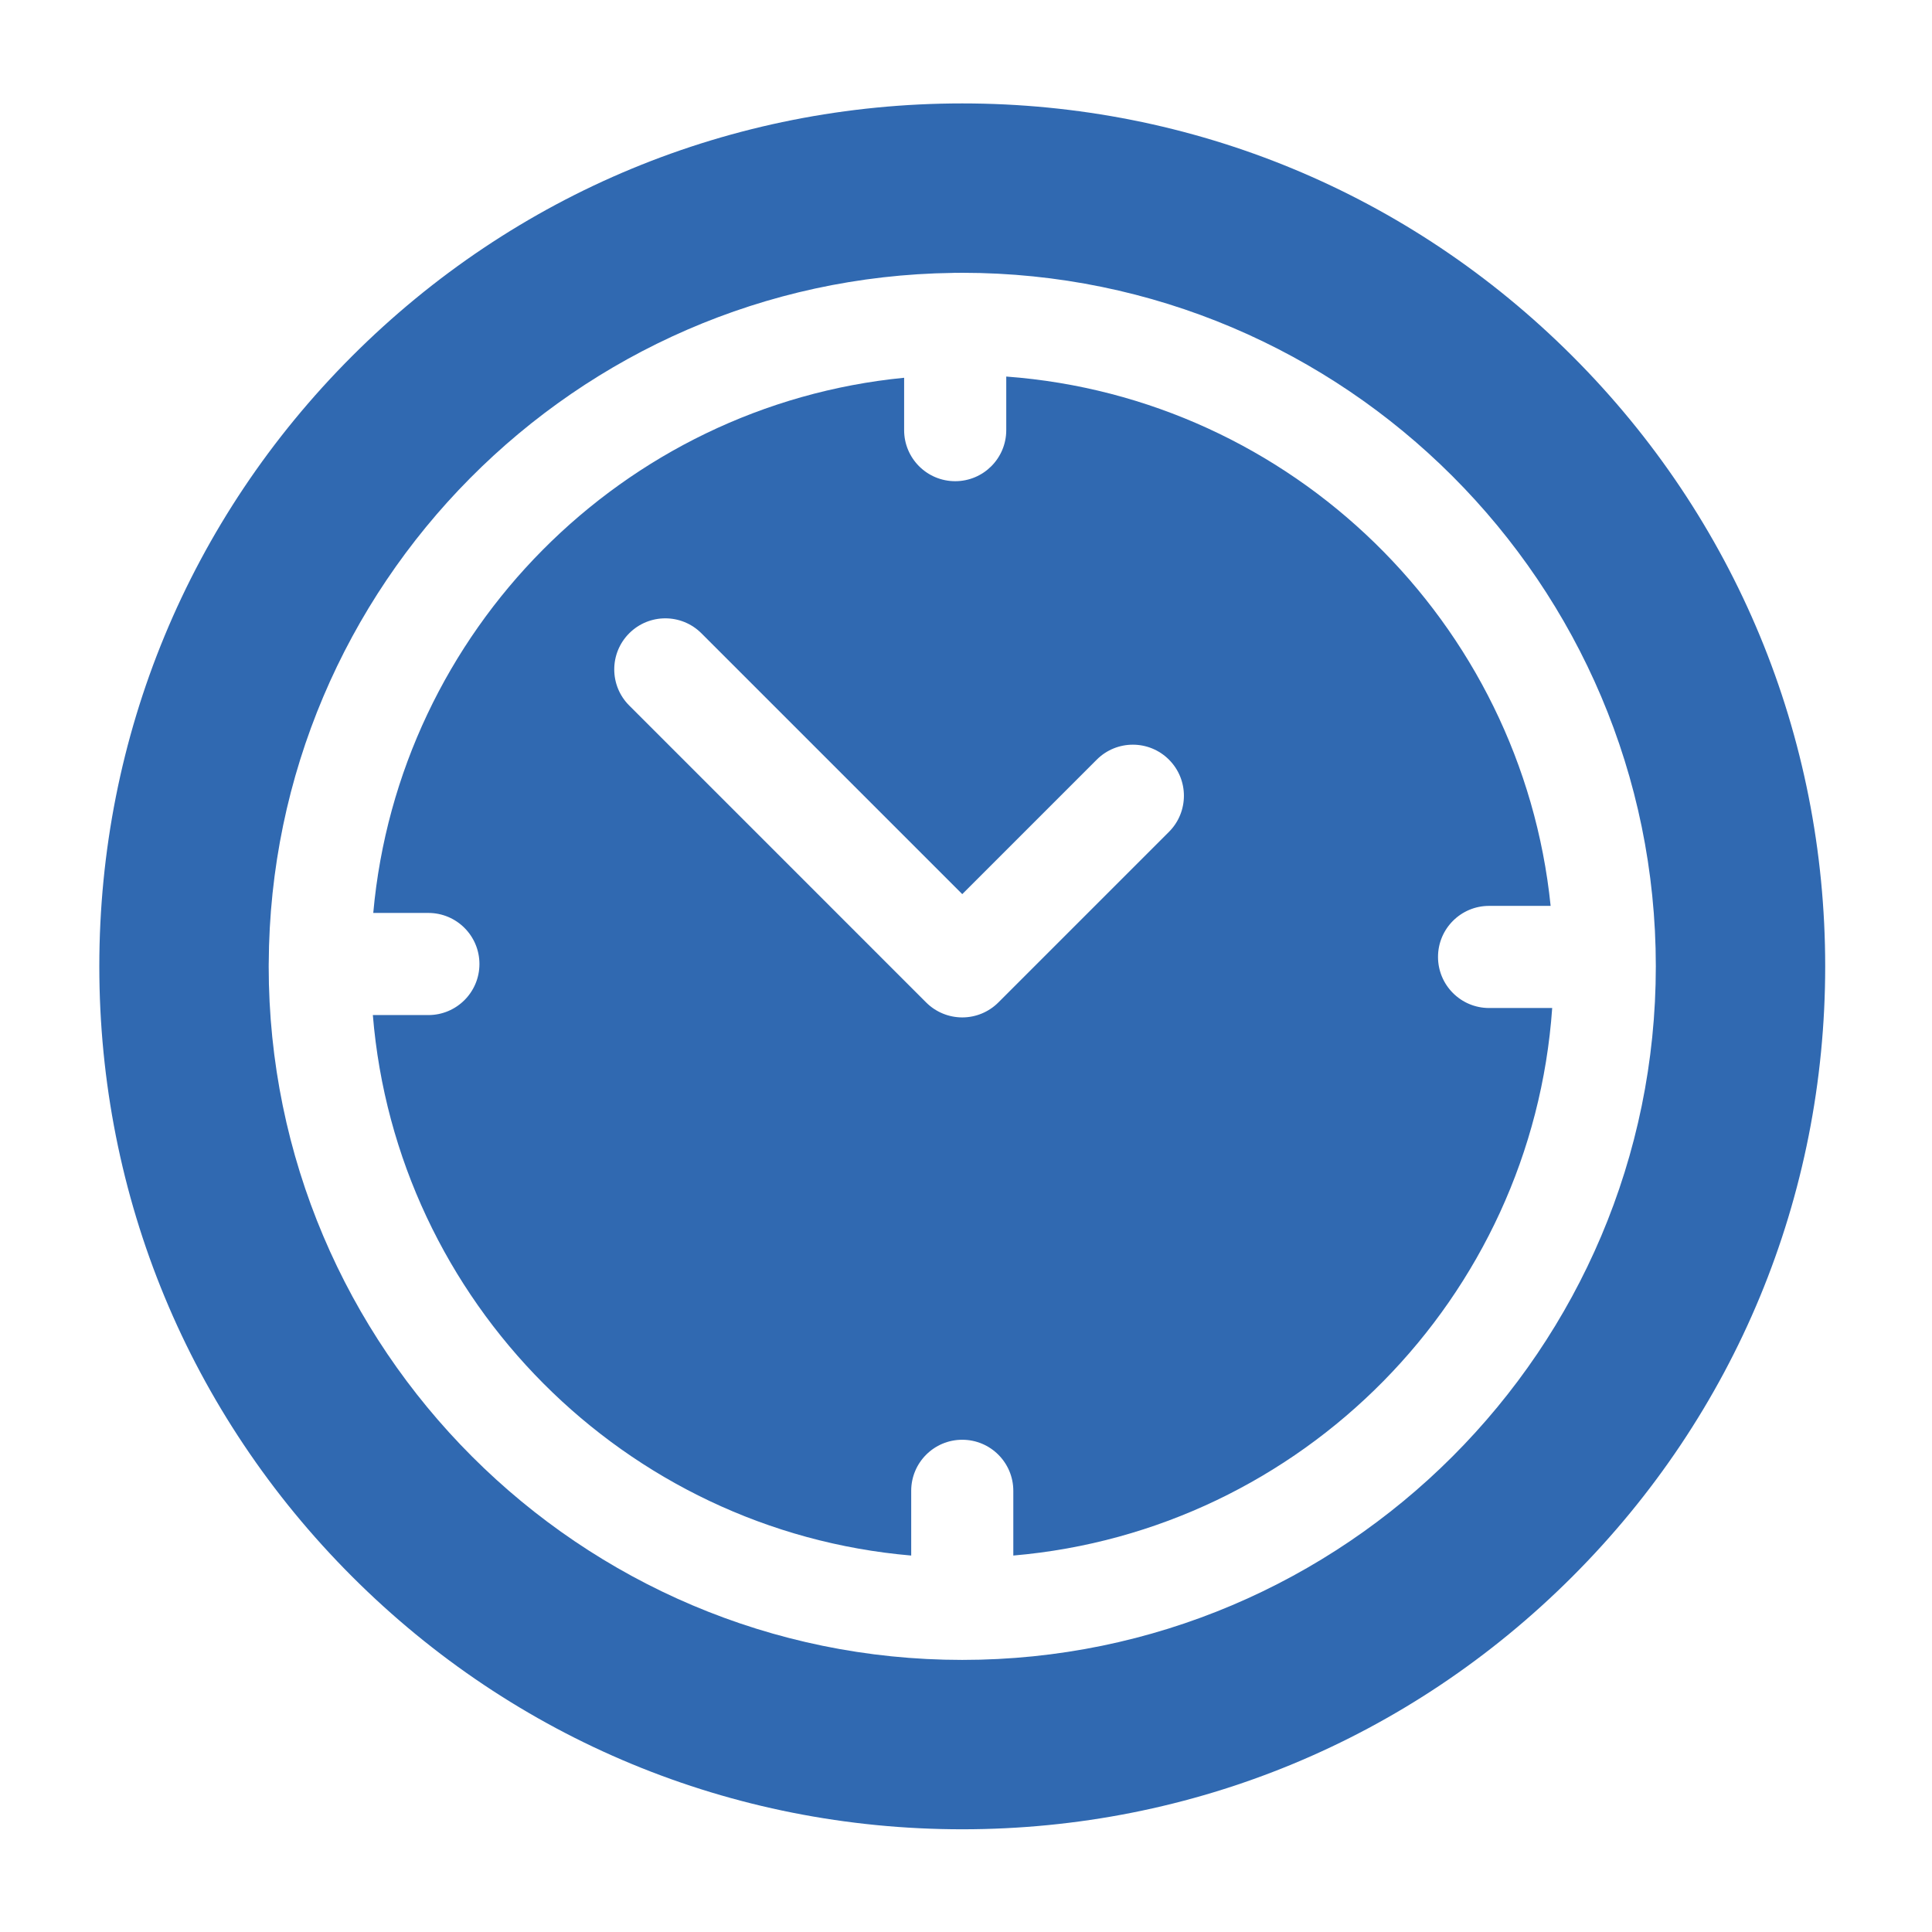 <svg width="121" height="121" viewBox="0 0 121 121" fill="none" xmlns="http://www.w3.org/2000/svg">
<path d="M98.481 22.306C88.273 12.098 74.701 6.477 60.265 6.477C45.829 6.477 32.257 12.098 22.049 22.306C11.842 32.514 6.22 46.086 6.22 60.522C6.22 74.958 11.842 88.53 22.049 98.737C32.257 108.945 45.829 114.567 60.265 114.567C74.701 114.567 88.273 108.945 98.481 98.737C108.689 88.53 114.311 74.958 114.311 60.522C114.311 46.086 108.689 32.514 98.481 22.306ZM60.265 103.959C36.314 103.959 16.828 84.473 16.828 60.522C16.828 60.483 16.829 60.444 16.83 60.405C16.83 60.395 16.828 60.385 16.828 60.375C16.828 60.359 16.83 60.343 16.831 60.326C16.936 36.662 36.06 17.409 59.675 17.092C59.724 17.09 59.773 17.085 59.824 17.085C59.853 17.085 59.883 17.088 59.912 17.089C60.03 17.088 60.148 17.085 60.266 17.085C84.217 17.085 103.703 36.571 103.703 60.522C103.703 84.473 84.217 103.959 60.265 103.959Z" fill="#3069B1"/>
<path d="M93.26 63.131C91.494 63.131 90.062 61.699 90.062 59.933C90.062 58.167 91.494 56.735 93.26 56.735H97.115C95.304 38.986 80.909 24.905 63.021 23.583V26.939C63.021 28.705 61.59 30.137 59.823 30.137C58.057 30.137 56.625 28.705 56.625 26.939V23.659C39.002 25.386 24.965 39.514 23.377 57.177H26.829C28.595 57.177 30.027 58.609 30.027 60.375C30.027 62.141 28.595 63.573 26.829 63.573H23.351C24.821 81.52 39.14 95.883 57.068 97.423V93.369C57.068 91.603 58.499 90.171 60.265 90.171C62.032 90.171 63.463 91.603 63.463 93.369V97.423C81.538 95.87 95.944 81.284 97.213 63.131H93.26ZM73.211 52.099L62.527 62.783C61.927 63.383 61.114 63.72 60.266 63.72C59.418 63.72 58.604 63.383 58.004 62.783L39.407 44.185C38.158 42.937 38.158 40.912 39.407 39.663C40.656 38.414 42.68 38.414 43.929 39.663L60.266 55.999L68.689 47.576C69.938 46.327 71.962 46.327 73.211 47.576C74.46 48.825 74.46 50.85 73.211 52.099Z" fill="#3069B1"/>
</svg>
